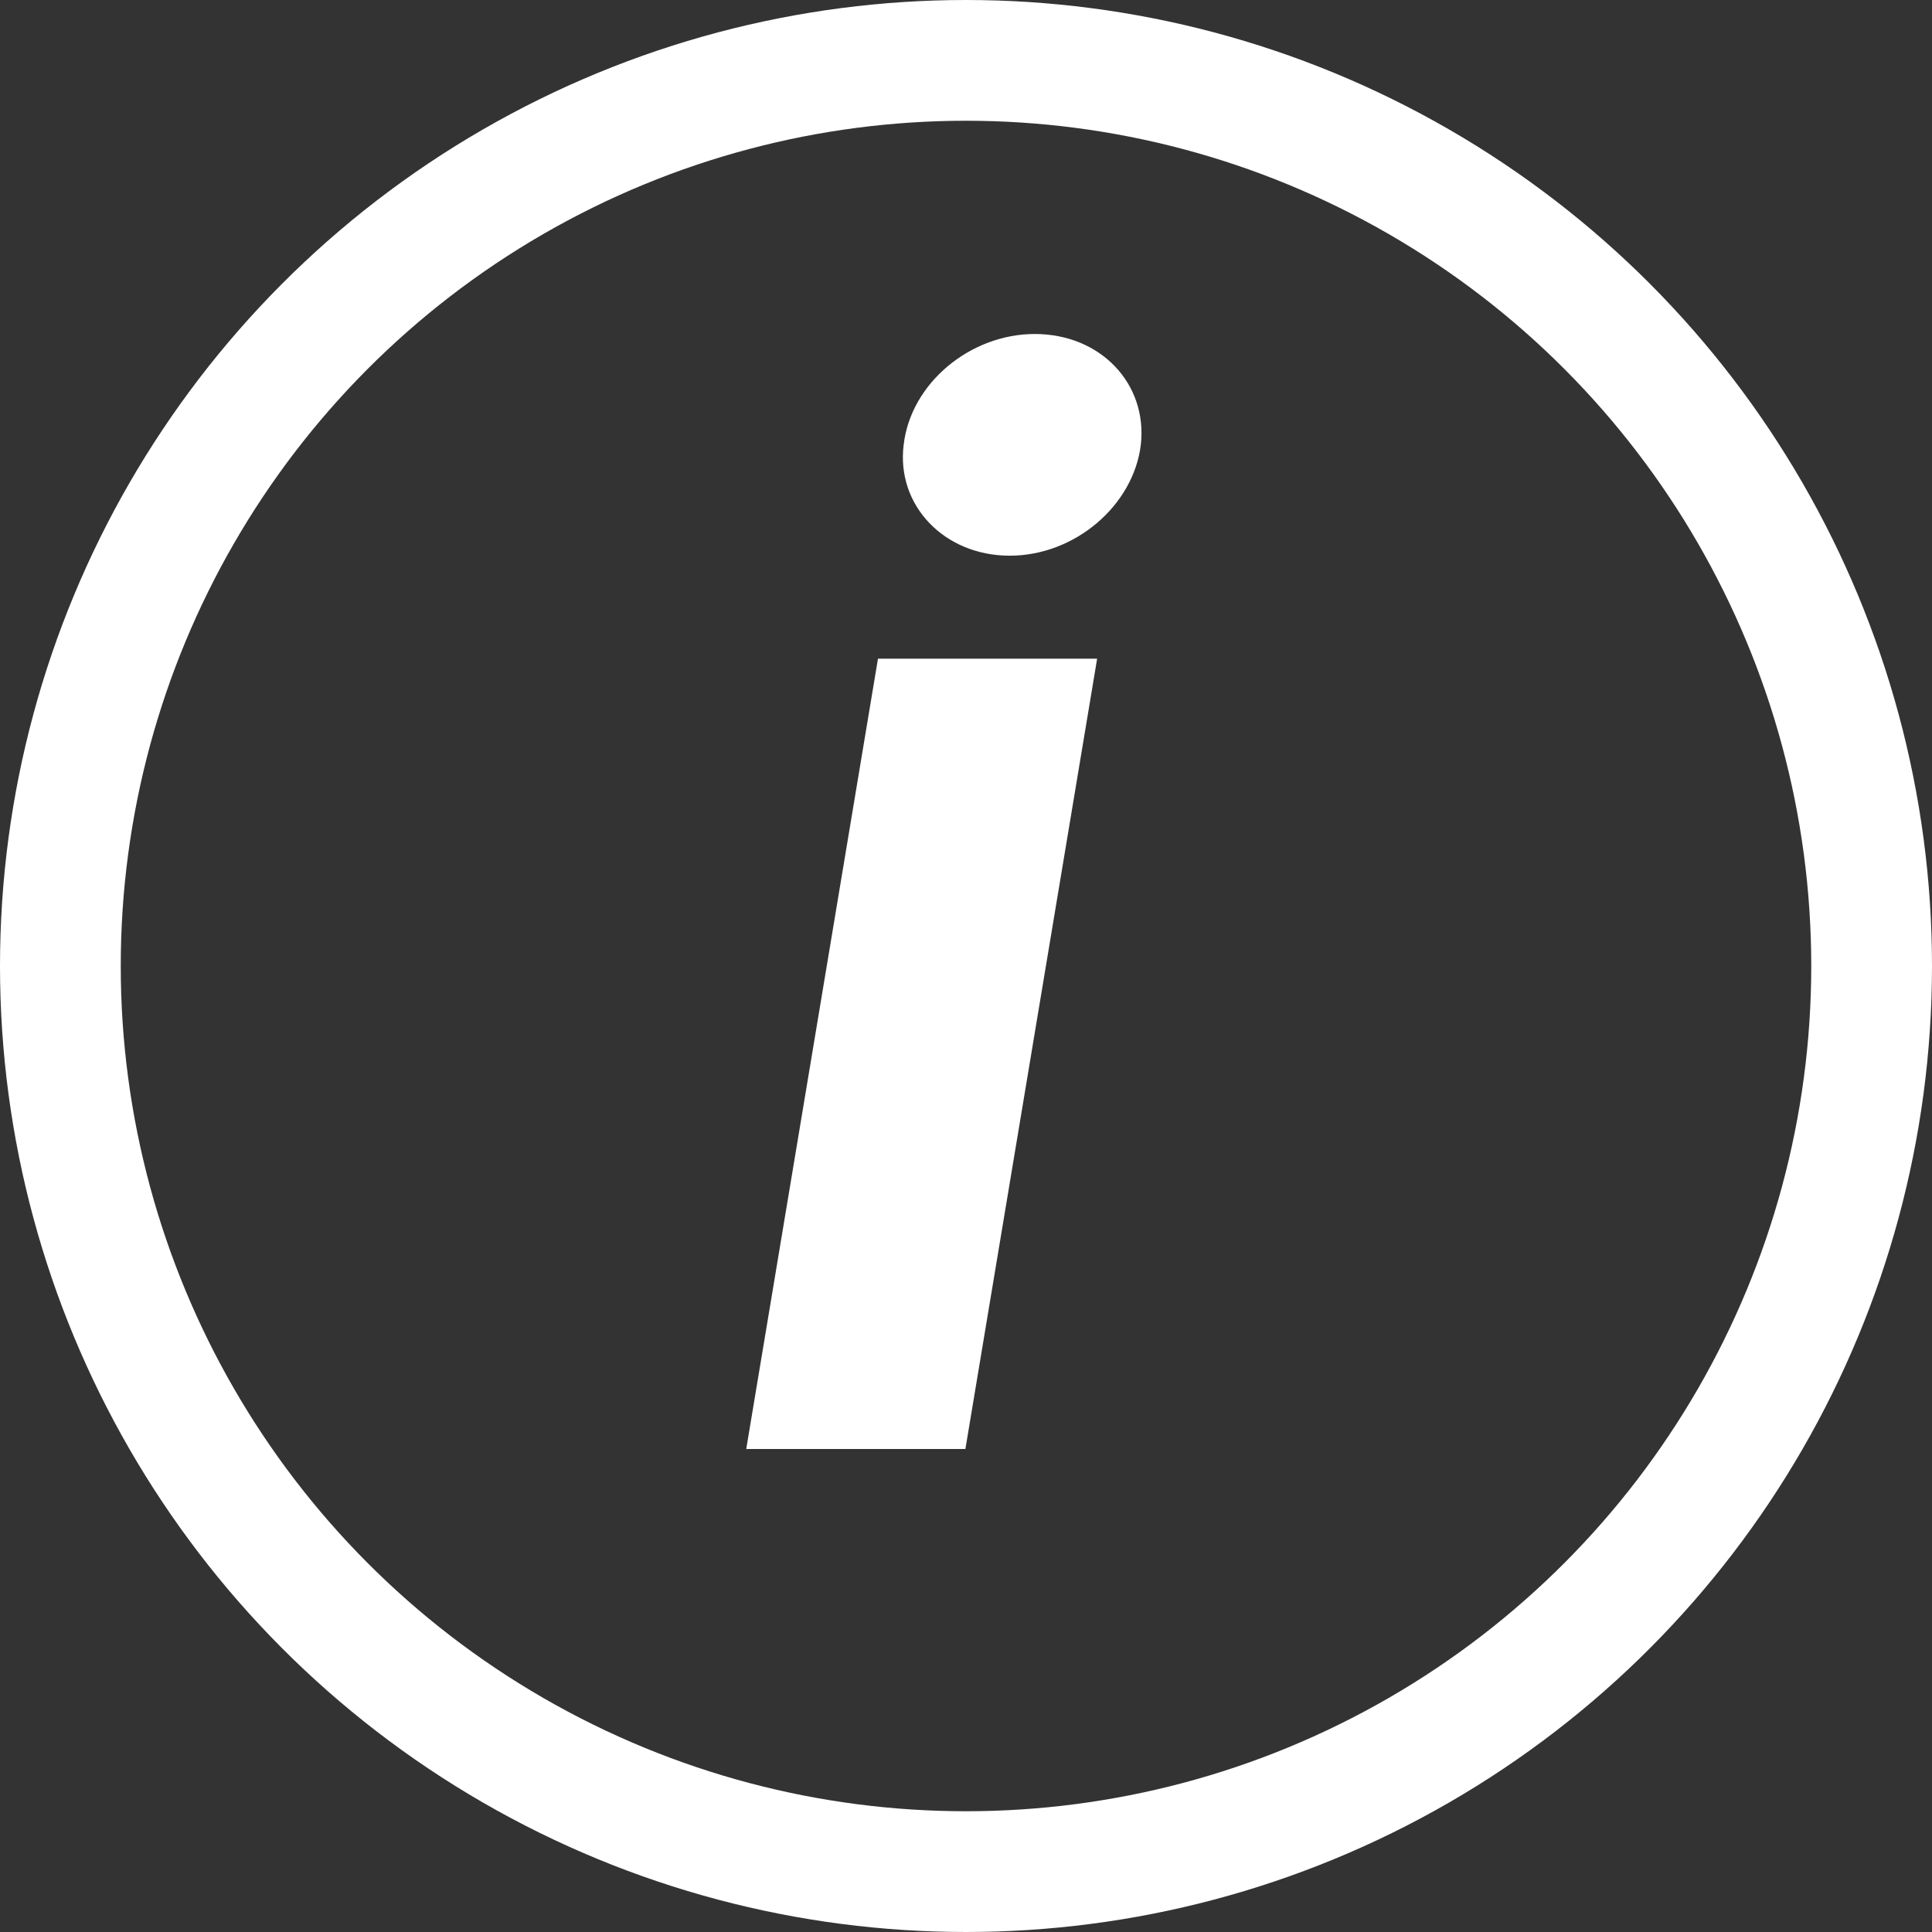 <svg width="16" height="16" viewBox="0 0 16 16" fill="none" xmlns="http://www.w3.org/2000/svg">
<rect x="0" y="0" width="16" height="16" fill="#333333" stroke="none"/>
<circle cx="8" cy="8" r="7.5" stroke="white"/>
<path d="M6.18 12H7.995L9.086 5.455H7.271L6.18 12ZM8.362 4.602C8.903 4.602 9.388 4.185 9.448 3.682C9.504 3.175 9.112 2.766 8.57 2.766C8.033 2.766 7.543 3.175 7.484 3.682C7.42 4.185 7.82 4.602 8.362 4.602Z" fill="white"/>
</svg>
